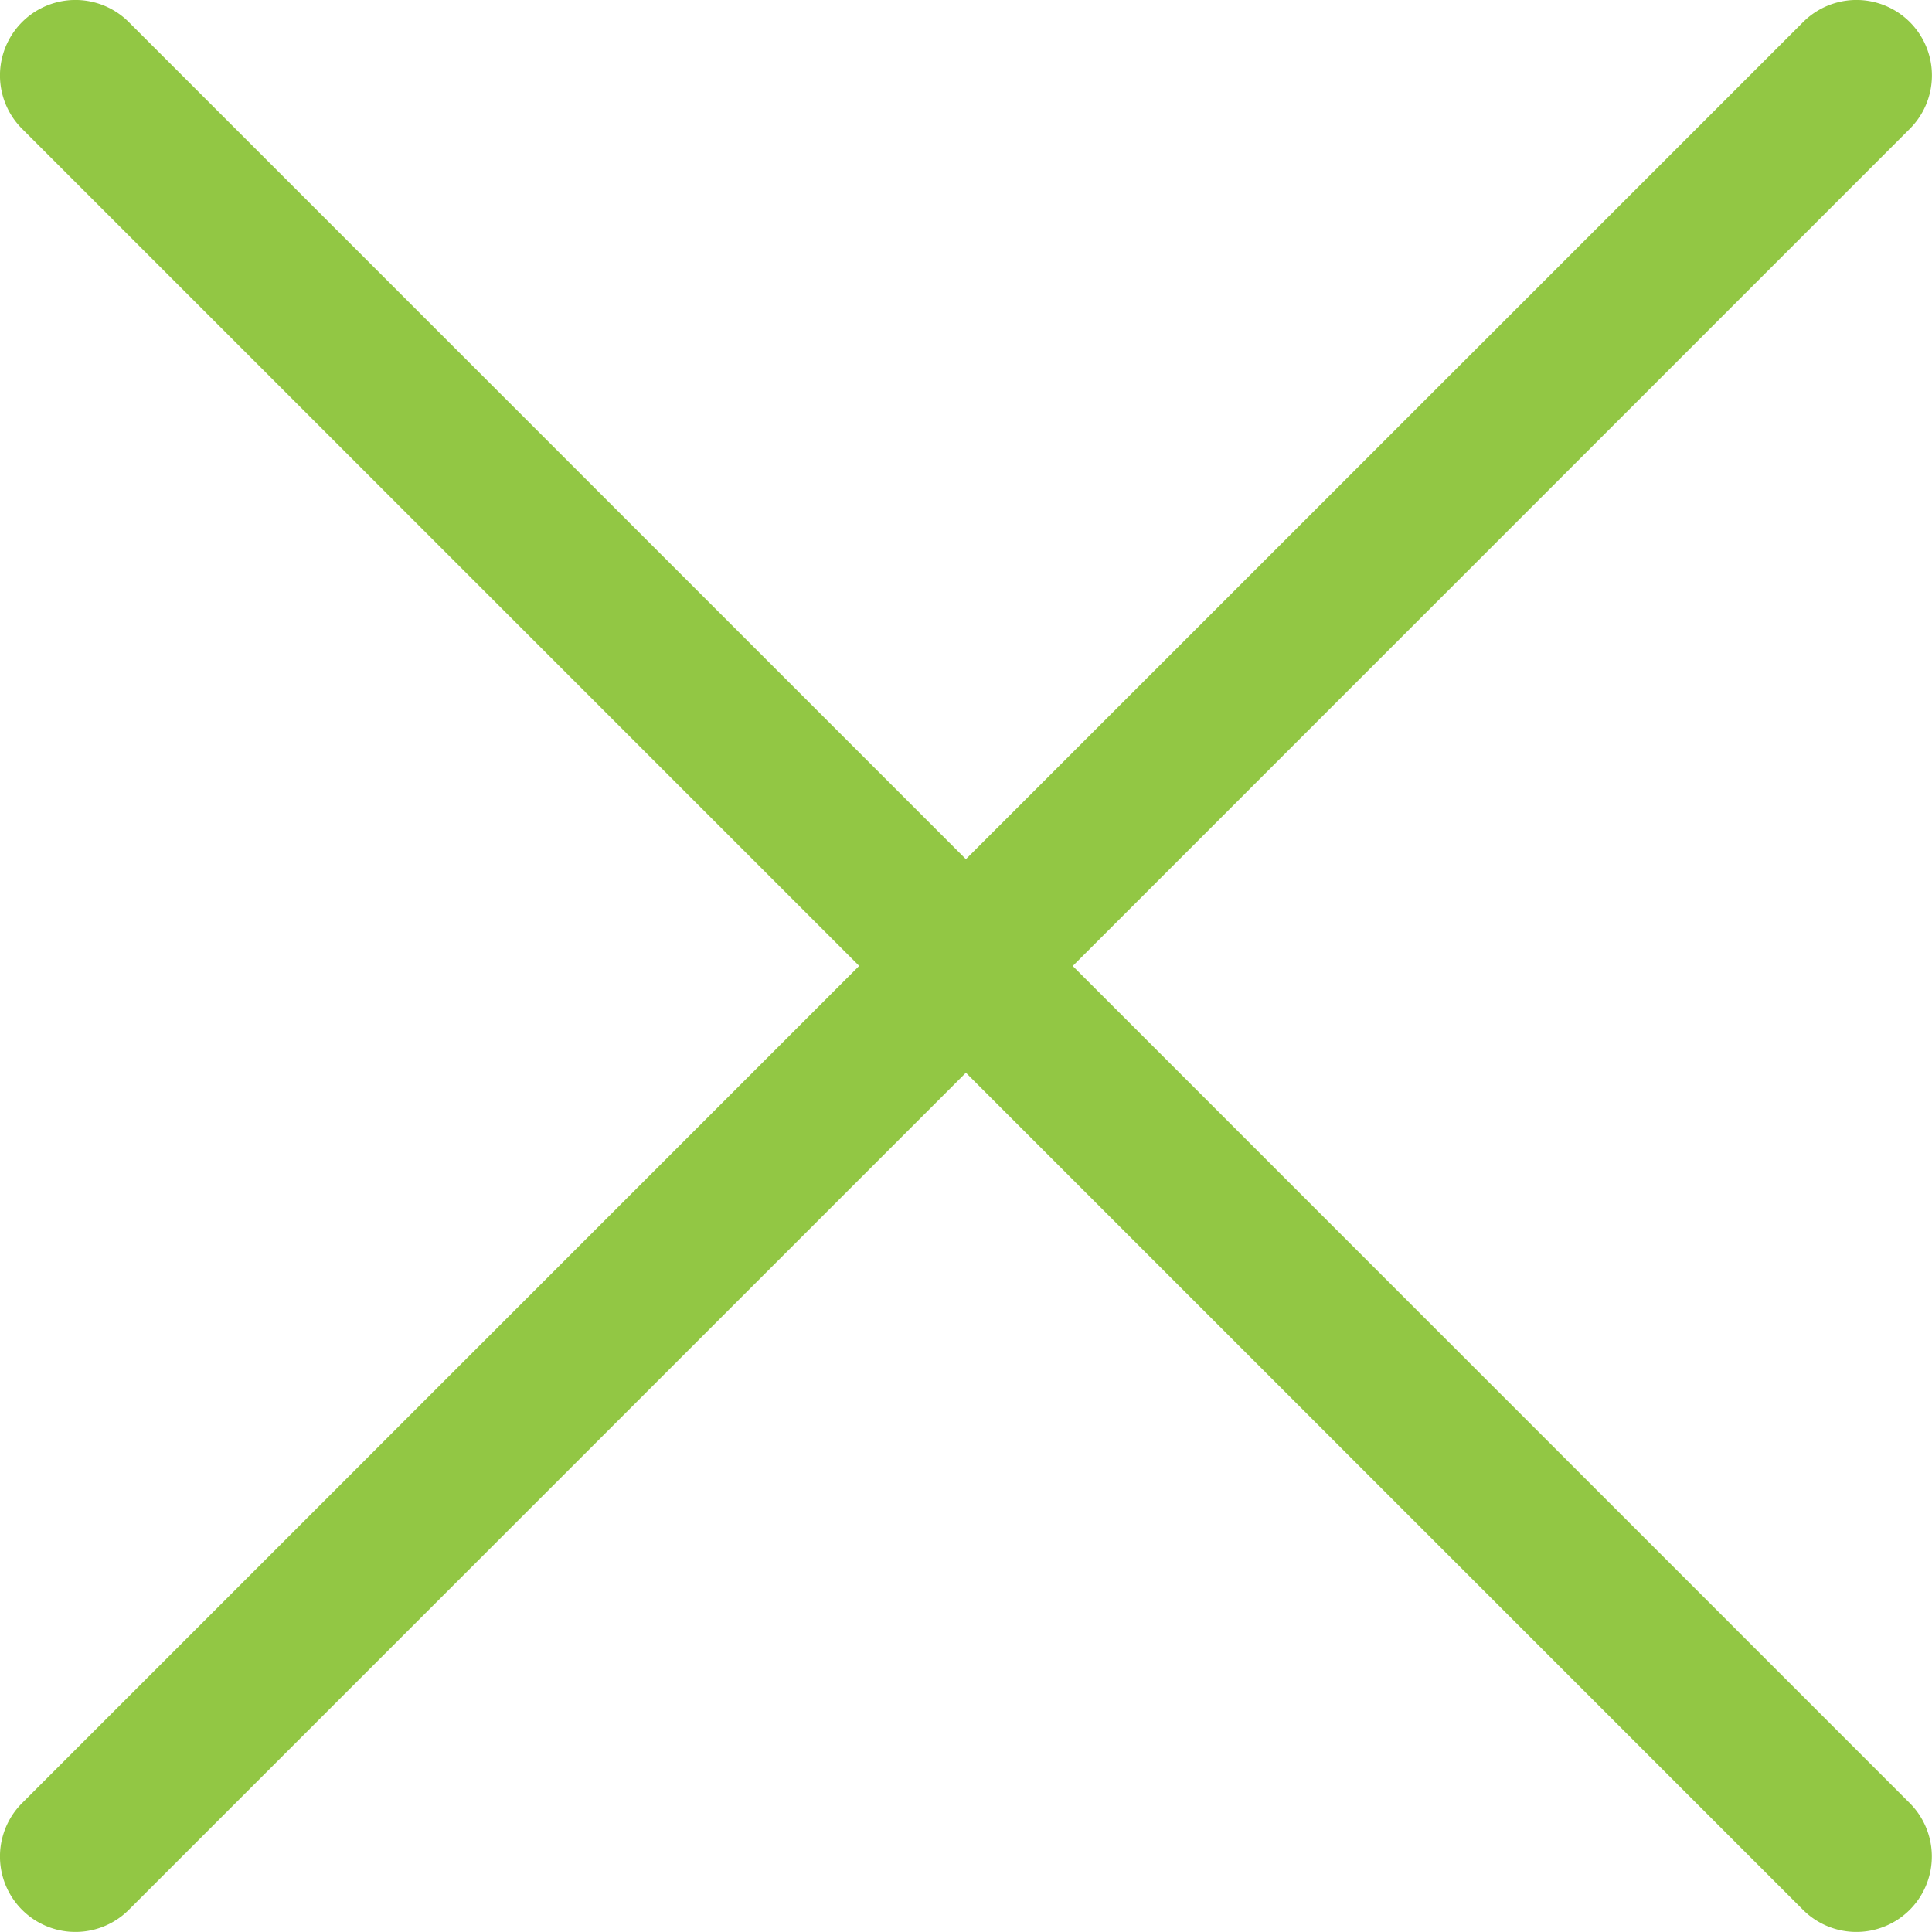 <svg xmlns="http://www.w3.org/2000/svg" width="20.566" height="20.565" viewBox="0 0 20.566 20.565"><defs><style>.a{fill:#92c744;}</style></defs><g transform="translate(0 -0.001)"><g transform="translate(0 0.001)"><path class="a" d="M11.419,10.284,20.33,1.372A.8.8,0,1,0,19.194.236L10.282,9.147,1.371.236A.8.8,0,1,0,.235,1.372l8.911,8.911L.235,19.195a.8.8,0,0,0,1.136,1.136l8.911-8.911,8.911,8.911a.8.8,0,0,0,1.136-1.136Z" transform="translate(0 -0.001)"/></g></g></svg>